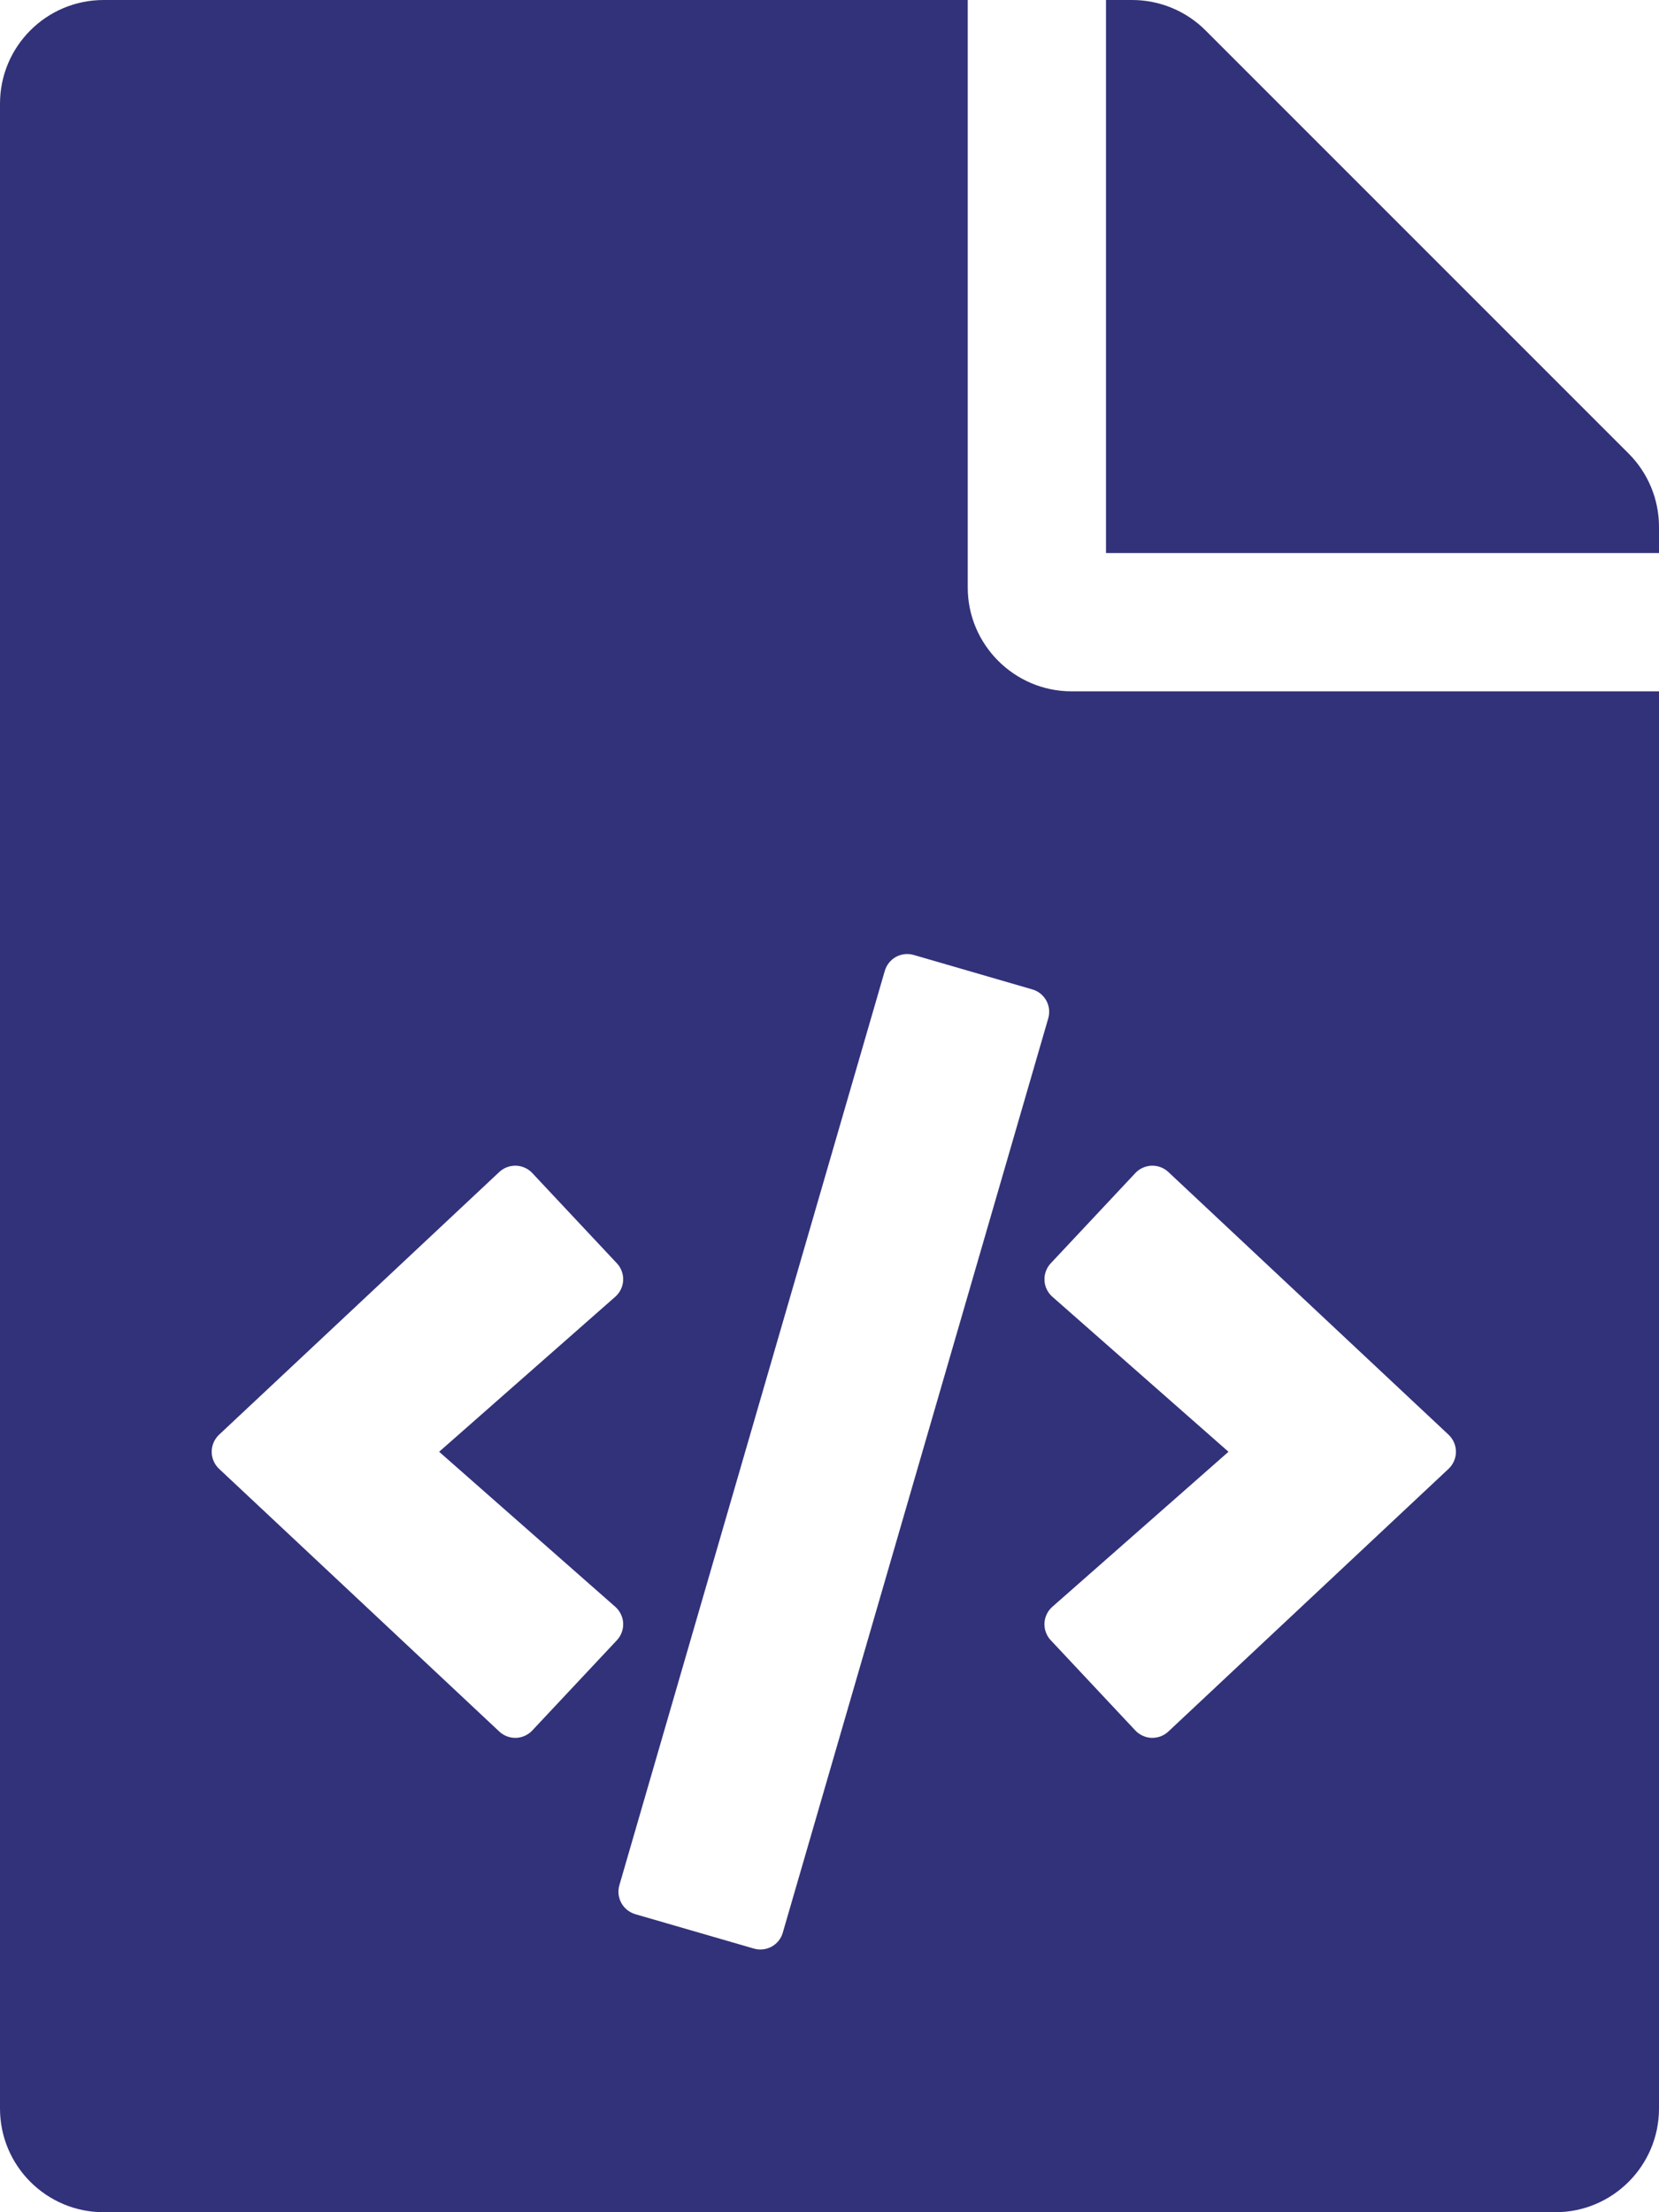 <svg width="30" height="40" viewBox="0 0 30 40" fill="none" xmlns="http://www.w3.org/2000/svg">
<path d="M30 9.527V10H20V0H20.473C20.971 0 21.448 0.198 21.799 0.549L29.451 8.201C29.802 8.552 30 9.029 30 9.527ZM19.375 12.5C18.344 12.5 17.5 11.656 17.5 10.625V0H1.875C0.839 0 0 0.839 0 1.875V38.125C0 39.16 0.839 40 1.875 40H28.125C29.16 40 30 39.16 30 38.125V12.5H19.375ZM9.625 31.29C9.588 31.33 9.542 31.362 9.492 31.385C9.441 31.408 9.387 31.421 9.331 31.423C9.276 31.424 9.221 31.415 9.169 31.396C9.117 31.376 9.07 31.347 9.029 31.309L3.961 26.558C3.919 26.518 3.886 26.471 3.863 26.418C3.84 26.365 3.828 26.308 3.828 26.25C3.828 26.192 3.84 26.135 3.863 26.082C3.886 26.029 3.919 25.982 3.961 25.942L9.029 21.191C9.07 21.153 9.117 21.124 9.169 21.104C9.221 21.085 9.276 21.076 9.331 21.077C9.387 21.079 9.441 21.092 9.492 21.115C9.542 21.137 9.588 21.17 9.625 21.21L11.155 22.842C11.194 22.883 11.224 22.932 11.243 22.985C11.263 23.038 11.271 23.094 11.269 23.151C11.266 23.207 11.252 23.263 11.227 23.314C11.203 23.364 11.168 23.41 11.126 23.447L7.941 26.25L11.126 29.053C11.168 29.09 11.203 29.136 11.227 29.186C11.252 29.237 11.266 29.293 11.269 29.349C11.271 29.406 11.263 29.462 11.243 29.515C11.224 29.568 11.194 29.617 11.155 29.658L9.625 31.29ZM13.633 35.233L11.488 34.611C11.381 34.579 11.29 34.507 11.236 34.409C11.182 34.311 11.169 34.195 11.2 34.088L16 17.554C16.032 17.447 16.104 17.356 16.202 17.302C16.3 17.248 16.416 17.236 16.523 17.267L18.668 17.89C18.721 17.905 18.771 17.931 18.814 17.965C18.857 18 18.893 18.043 18.92 18.091C18.947 18.14 18.964 18.193 18.97 18.248C18.976 18.303 18.971 18.359 18.956 18.412L14.155 34.946C14.14 34.999 14.114 35.048 14.08 35.092C14.045 35.135 14.002 35.171 13.954 35.198C13.905 35.224 13.852 35.241 13.797 35.247C13.742 35.253 13.686 35.249 13.633 35.233ZM26.195 26.558L21.127 31.309C21.087 31.347 21.039 31.376 20.987 31.396C20.936 31.415 20.88 31.424 20.825 31.423C20.77 31.421 20.715 31.408 20.665 31.385C20.614 31.362 20.569 31.33 20.531 31.29L19.001 29.658C18.962 29.617 18.933 29.568 18.913 29.515C18.893 29.462 18.885 29.405 18.887 29.349C18.89 29.293 18.904 29.237 18.929 29.186C18.953 29.135 18.988 29.09 19.03 29.053L22.215 26.25L19.03 23.447C18.988 23.41 18.953 23.364 18.929 23.314C18.904 23.263 18.89 23.207 18.888 23.151C18.885 23.094 18.893 23.038 18.913 22.985C18.933 22.932 18.962 22.883 19.001 22.842L20.531 21.21C20.569 21.17 20.614 21.137 20.665 21.115C20.715 21.092 20.77 21.079 20.825 21.077C20.88 21.076 20.936 21.085 20.987 21.104C21.039 21.124 21.087 21.153 21.127 21.191L26.195 25.942C26.237 25.982 26.27 26.029 26.293 26.082C26.316 26.135 26.328 26.192 26.328 26.25C26.328 26.308 26.316 26.365 26.293 26.418C26.27 26.471 26.237 26.518 26.195 26.558Z" fill="#32327A"/>
</svg>
